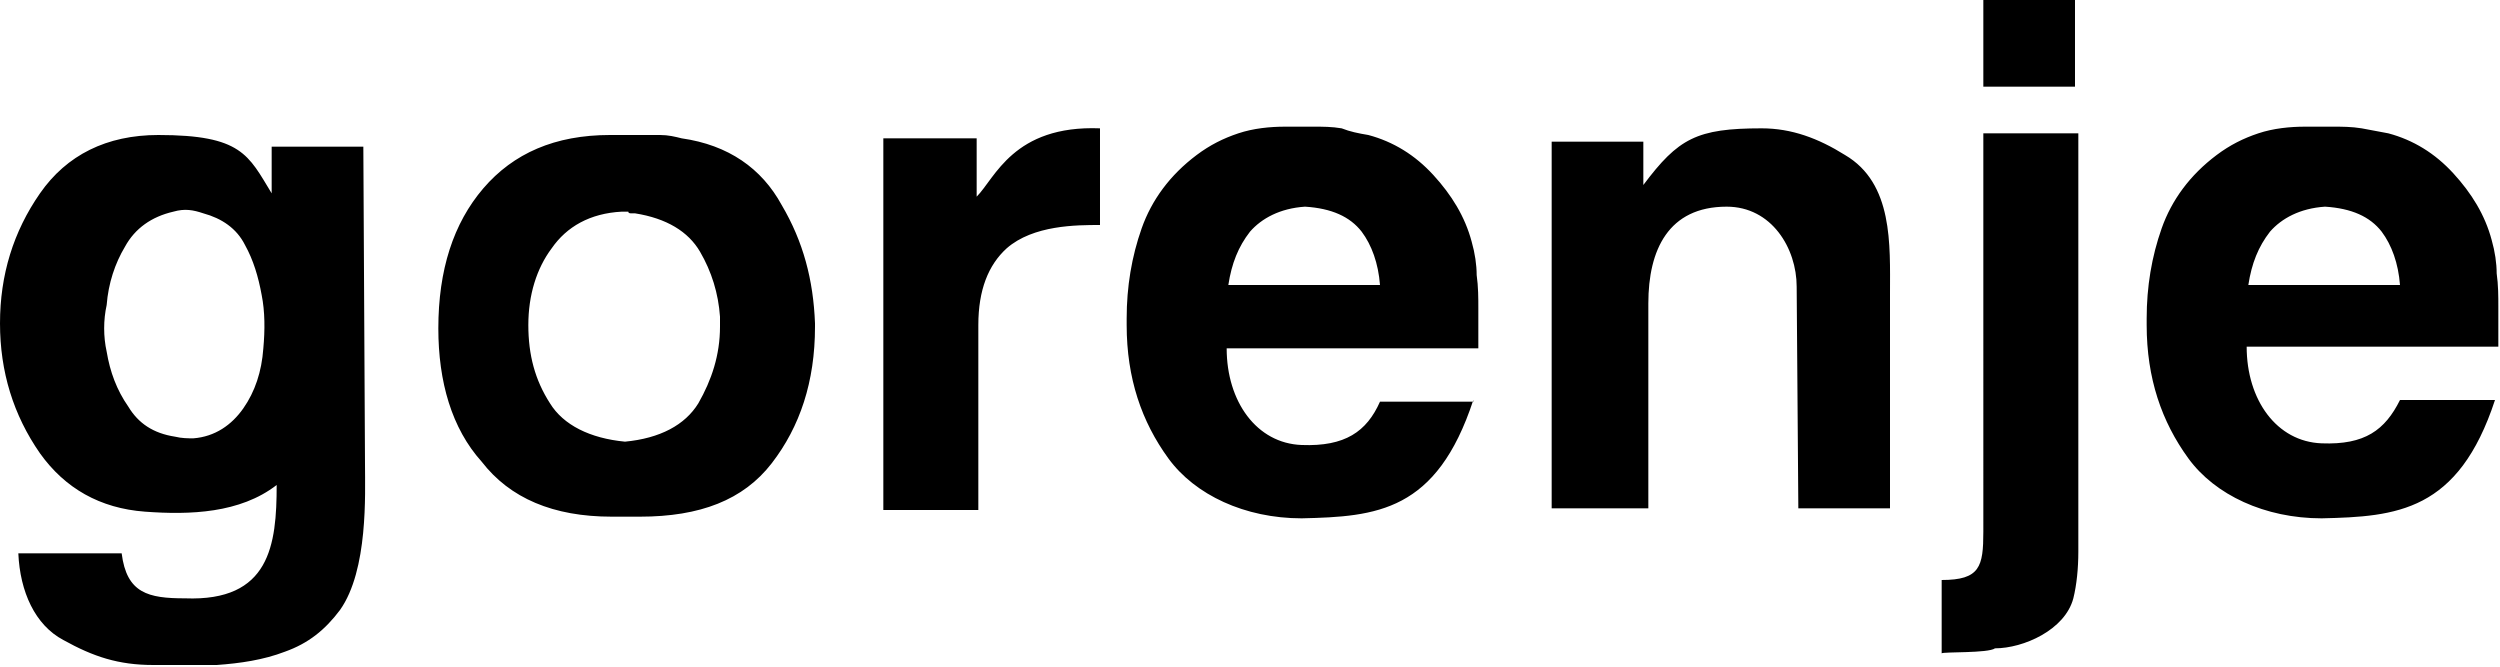 <?xml version="1.0" encoding="utf-8"?>
<!-- Generator: Adobe Illustrator 25.0.0, SVG Export Plug-In . SVG Version: 6.00 Build 0)  -->
<svg version="1.1" id="Слой_1" xmlns="http://www.w3.org/2000/svg" xmlns:xlink="http://www.w3.org/1999/xlink" x="0px" y="0px"
	 width="150px" height="40px" viewBox="0 0 150 40" style="enable-background:new 0 0 150 40;" xml:space="preserve">
<style type="text/css">
	.st0{fill-rule:evenodd;clip-rule:evenodd;}
</style>
<desc>Created with Sketch.</desc>
<g id="gorenje-SC-logo">
	<path id="Fill-1" class="st0" d="M16.6,29.1c-2.2,1.7-5.2,1.8-7.9,1.6c-2.7-0.2-4.8-1.4-6.3-3.5C0.8,24.9,0,22.3,0,19.4
		c0-2.9,0.8-5.5,2.4-7.8c1.6-2.3,4-3.5,7.1-3.5c5,0,5.4,1.2,6.8,3.5V8.8h5.5l0.1,19.1c0,1.7,0.2,6.3-1.5,8.7c-0.9,1.2-1.9,2-3.3,2.5
		c-1.3,0.5-2.7,0.7-4.1,0.8c-0.2,0-0.3,0-0.5,0H12l-1.7,0c-0.1,0-0.2,0-0.3,0H9.7H9.4H9.2c-2.1,0-3.6-0.5-5.4-1.5
		c-1.7-0.9-2.6-2.9-2.7-5.2l6.2,0c0.3,2.4,1.6,2.7,3.8,2.7C16.2,36.1,16.6,32.7,16.6,29.1L16.6,29.1z M6.4,21.1
		c0.2,1.2,0.6,2.3,1.3,3.3c0.6,1,1.5,1.6,2.8,1.8c0.4,0.1,0.8,0.1,1.1,0.1c1.3-0.1,2.3-0.8,3-1.8c0.7-1,1.1-2.2,1.2-3.6
		c0.1-1.1,0.1-2.2-0.1-3.2c-0.2-1.1-0.5-2.1-1-3c-0.5-1-1.4-1.6-2.5-1.9c-0.6-0.2-1.1-0.3-1.8-0.1c-1.3,0.3-2.3,1-2.9,2.1
		c-0.6,1-1,2.2-1.1,3.5C6.2,19.2,6.2,20.2,6.4,21.1L6.4,21.1z M26.3,19.7c0-3.5,0.9-6.3,2.7-8.4c1.8-2.1,4.3-3.2,7.6-3.2h1.7
		c0.4,0,0.8,0,1.3,0c0.5,0,0.9,0.1,1.3,0.2c2.8,0.4,4.8,1.8,6,4c1.3,2.2,1.9,4.5,2,7.1v0.1v0.1c0,3.3-0.9,6-2.6,8.2
		c-1.7,2.2-4.3,3.2-7.9,3.2l-1.7,0c-3.5,0-6.1-1.1-7.8-3.3C27.1,25.7,26.3,22.9,26.3,19.7L26.3,19.7z M31.7,19.5
		c0,1.8,0.4,3.3,1.3,4.7c0.8,1.3,2.4,2.1,4.5,2.3c2.1-0.2,3.6-1,4.4-2.3c0.8-1.4,1.3-2.9,1.3-4.6v-0.3v-0.3
		c-0.1-1.4-0.5-2.7-1.2-3.9c-0.7-1.2-2-2-3.9-2.3h-0.2c-0.1,0-0.2,0-0.2-0.1c-0.1,0-0.2,0-0.2,0h-0.2c-1.9,0.1-3.3,0.9-4.2,2.2
		C32.2,16.1,31.7,17.7,31.7,19.5L31.7,19.5z M53,8.3h5.6v3.5c1.1-1.1,2.2-4.3,7.4-4.1v5.8c-1.4,0-4,0-5.6,1.4
		c-1.1,1-1.7,2.5-1.7,4.6l0,11.1H53V8.3z M149.7,24c-2.2,6.7-5.9,7-10.4,7.1c-3.4,0-6.4-1.4-8-3.6c-1.6-2.2-2.5-4.8-2.5-8v-0.2v-0.2
		c0-1.9,0.3-3.7,0.9-5.4c0.6-1.7,1.7-3.2,3.3-4.4c0.8-0.6,1.6-1,2.5-1.3c0.9-0.3,1.9-0.4,2.8-0.4h1.7c0.5,0,1.1,0,1.7,0.1
		c0.5,0.1,1.1,0.2,1.6,0.3c1.5,0.4,2.8,1.2,3.9,2.4c1.1,1.2,1.9,2.5,2.3,4c0.2,0.7,0.3,1.4,0.3,2c0.1,0.7,0.1,1.4,0.1,2v0.9
		c0,0.3,0,1.2,0,1.5h-15.1c0,3.2,1.8,5.7,4.5,5.8c2.6,0.1,3.8-0.8,4.7-2.6H149.7z M88.4,24c-2.2,6.7-5.8,7-10.3,7.1
		c-3.4,0-6.4-1.4-8-3.6c-1.6-2.2-2.5-4.8-2.5-8v-0.2v-0.2c0-1.9,0.3-3.7,0.9-5.4c0.6-1.7,1.7-3.2,3.3-4.4c0.8-0.6,1.6-1,2.5-1.3
		c0.9-0.3,1.9-0.4,2.8-0.4h1.7c0.6,0,1.1,0,1.7,0.1C81,7.9,81.5,8,82.1,8.1c1.5,0.4,2.8,1.2,3.9,2.4c1.1,1.2,1.9,2.5,2.3,4
		c0.2,0.7,0.3,1.4,0.3,2c0.1,0.7,0.1,1.4,0.1,2v0.9c0,0.3,0,1.2,0,1.5H73.6c0,3.2,1.8,5.7,4.5,5.8c2.6,0.1,3.9-0.8,4.7-2.6H88.4z
		 M144,17.1c-0.1-1.3-0.5-2.4-1.1-3.2c-0.7-0.9-1.8-1.4-3.4-1.5c-1.5,0.1-2.6,0.7-3.3,1.5c-0.7,0.9-1.1,1.9-1.3,3.2H144z M82.8,17.1
		c-0.1-1.3-0.5-2.4-1.1-3.2c-0.7-0.9-1.8-1.4-3.4-1.5c-1.5,0.1-2.6,0.7-3.3,1.5c-0.7,0.9-1.1,1.9-1.3,3.2H82.8z M107.8,17.2
		c0-2.3-1.5-4.8-4.2-4.8c-3.5,0-4.7,2.6-4.7,5.8v12.3l-5.8,0V9v0V8.5h5.5v2.6c2.1-2.8,3.2-3.4,7.1-3.4c1.8,0,3.4,0.6,5,1.6
		c2.9,1.7,2.7,5.4,2.7,8.3v12.9h-5.5L107.8,17.2L107.8,17.2z M116.5,39.2v-4.4c2.3,0,2.5-0.8,2.5-2.9V8h5.7v21.5v0v3.6
		c0,1-0.1,2-0.3,2.8c-0.5,1.9-3,3-4.7,3C119.3,39.2,116.6,39.1,116.5,39.2L116.5,39.2z M119,0h1.7h3.8v5.2h-1.7H119V0z"/>
</g>
</svg>
